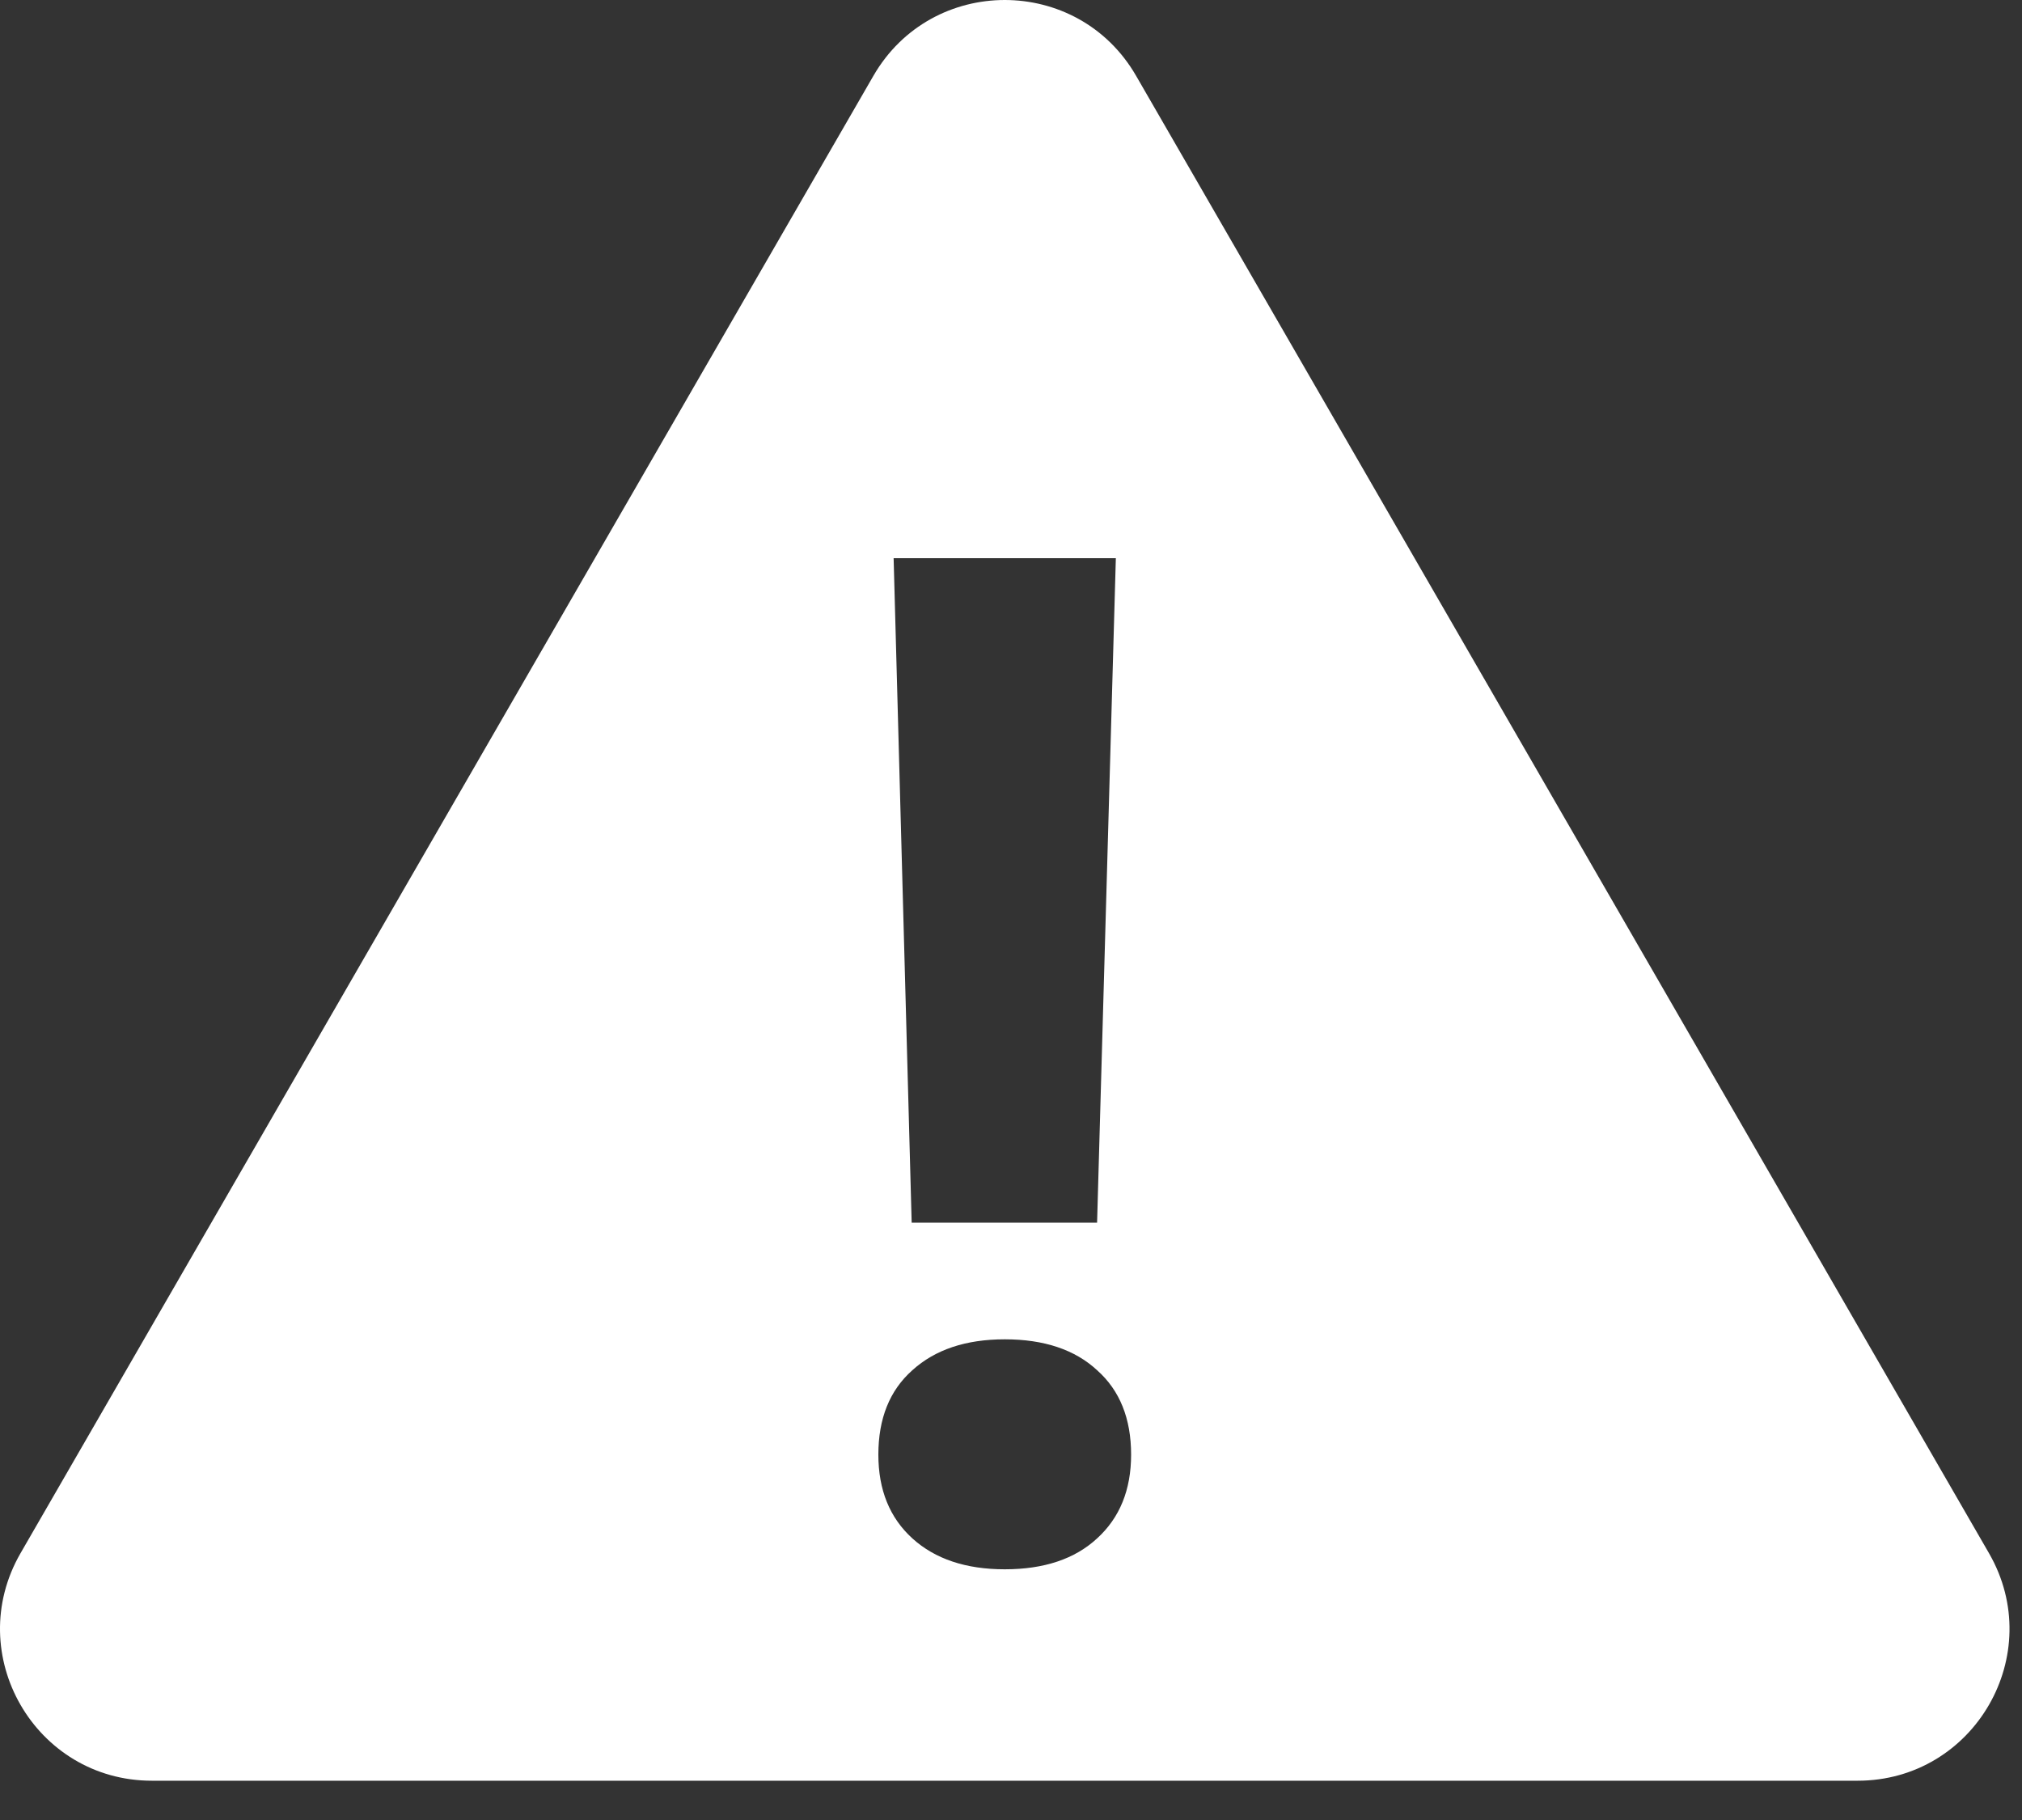 <svg width="40" height="36" viewBox="0 0 40 36" fill="none" xmlns="http://www.w3.org/2000/svg">
<rect x="0" y="0" width="40" height="36" fill="#333333" stroke="none"/>
<path fill-rule="evenodd" clip-rule="evenodd" d="M22.475 1.5C21.32 -0.5 18.433 -0.5 17.278 1.5L0.406 30.723C-0.748 32.723 0.695 35.223 3.004 35.223H36.748C39.058 35.223 40.501 32.723 39.347 30.723L22.475 1.5ZM17.678 11.041L18.035 24.184H21.703L22.074 11.041H17.678ZM18.049 30.43C18.498 30.837 19.107 31.041 19.876 31.041C20.654 31.041 21.263 30.837 21.703 30.43C22.151 30.022 22.376 29.47 22.376 28.773C22.376 28.058 22.151 27.501 21.703 27.103C21.263 26.696 20.654 26.492 19.876 26.492C19.107 26.492 18.498 26.696 18.049 27.103C17.6 27.501 17.376 28.058 17.376 28.773C17.376 29.47 17.6 30.022 18.049 30.43Z" fill="white"/>
</svg>
